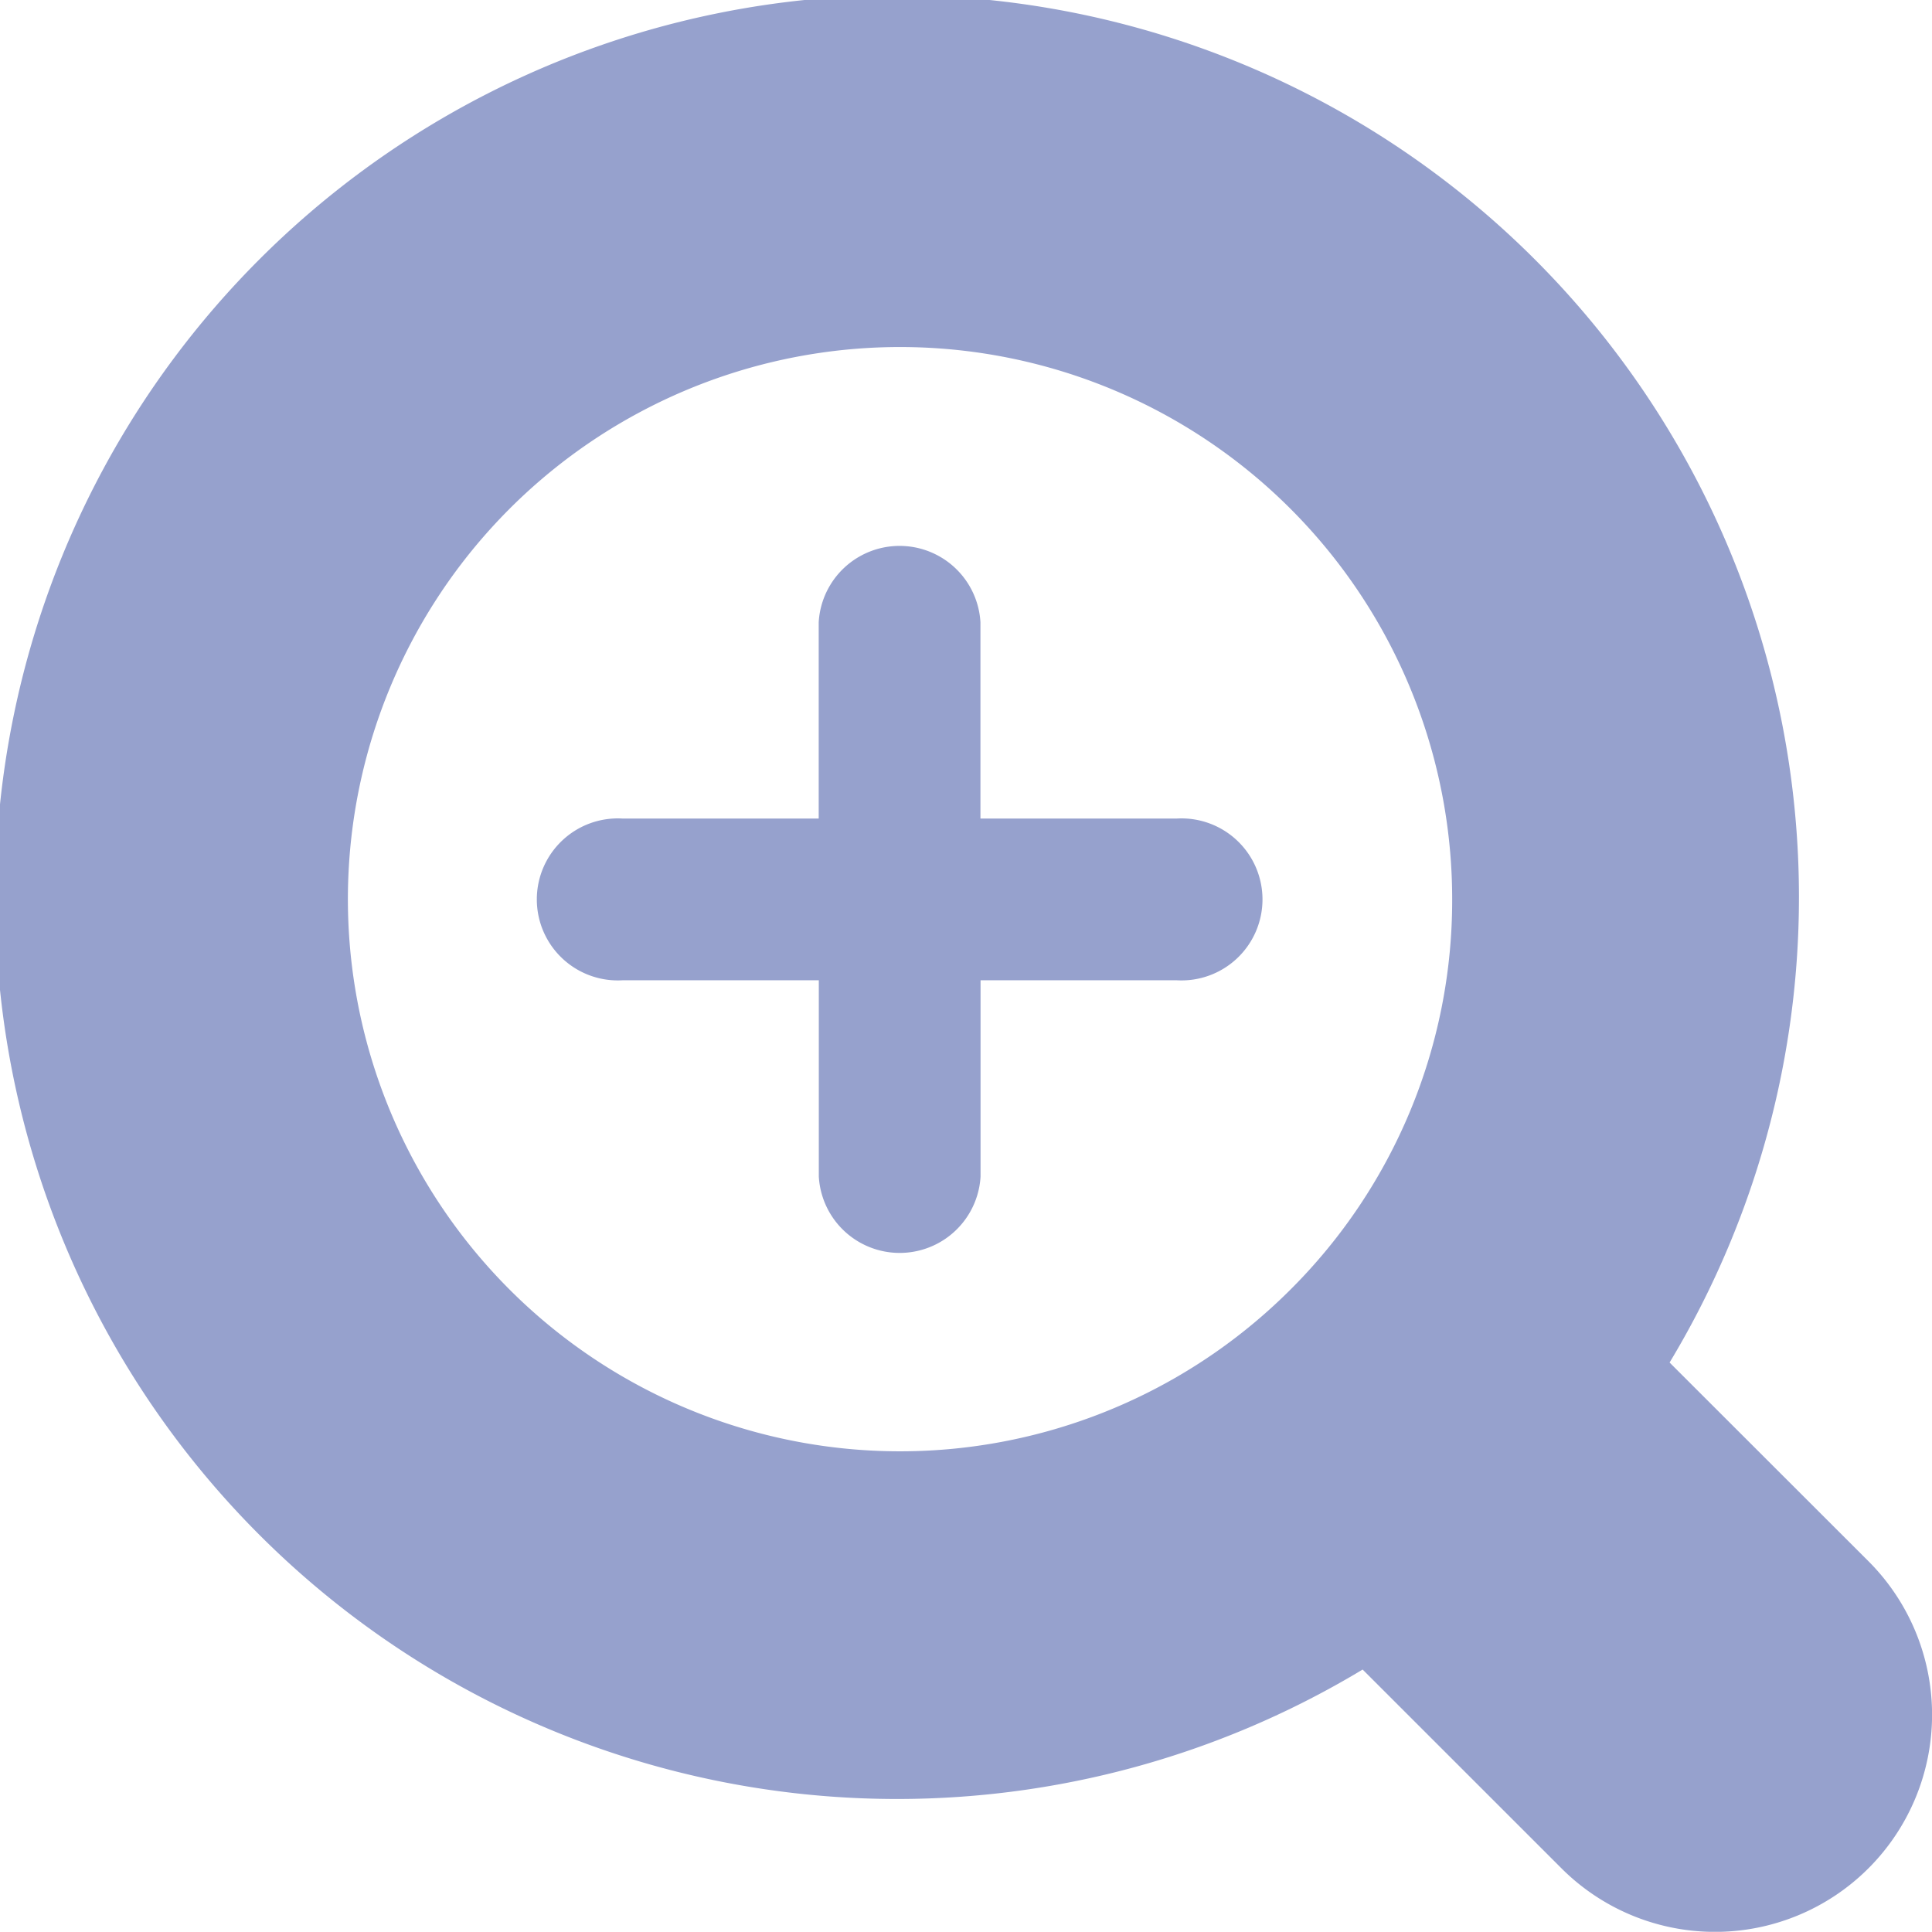 <svg xmlns="http://www.w3.org/2000/svg" xmlns:xlink="http://www.w3.org/1999/xlink" width="35.775" height="35.771" viewBox="0 0 35.775 35.771">
  <defs>
    <clipPath id="clip-path">
      <rect id="長方形_586" data-name="長方形 586" width="35.775" height="35.771" fill="#96a1cd"/>
    </clipPath>
  </defs>
  <g id="グループ_4409" data-name="グループ 4409" clip-path="url(#clip-path)">
    <path id="パス_5126" data-name="パス 5126" d="M155.262,148.616h-3.634v-3.635a1.5,1.5,0,0,0-2.995,0v3.635H145a1.5,1.5,0,1,0,0,2.995h3.635v3.635a1.5,1.5,0,0,0,2.995,0v-3.635h3.634a1.5,1.5,0,1,0,0-2.995" transform="translate(-133.473 -133.459)" fill="#96a1cd"/>
    <path id="パス_5127" data-name="パス 5127" d="M34.6,28.911,30.916,25.23a16.7,16.7,0,1,0-5.684,5.685l3.68,3.679A4.019,4.019,0,0,0,34.6,28.911m-10.71-5.026a10.224,10.224,0,1,1,3-7.231,10.172,10.172,0,0,1-3,7.231" transform="translate(0 0)" fill="#96a1cd"/>
  </g>
</svg>
